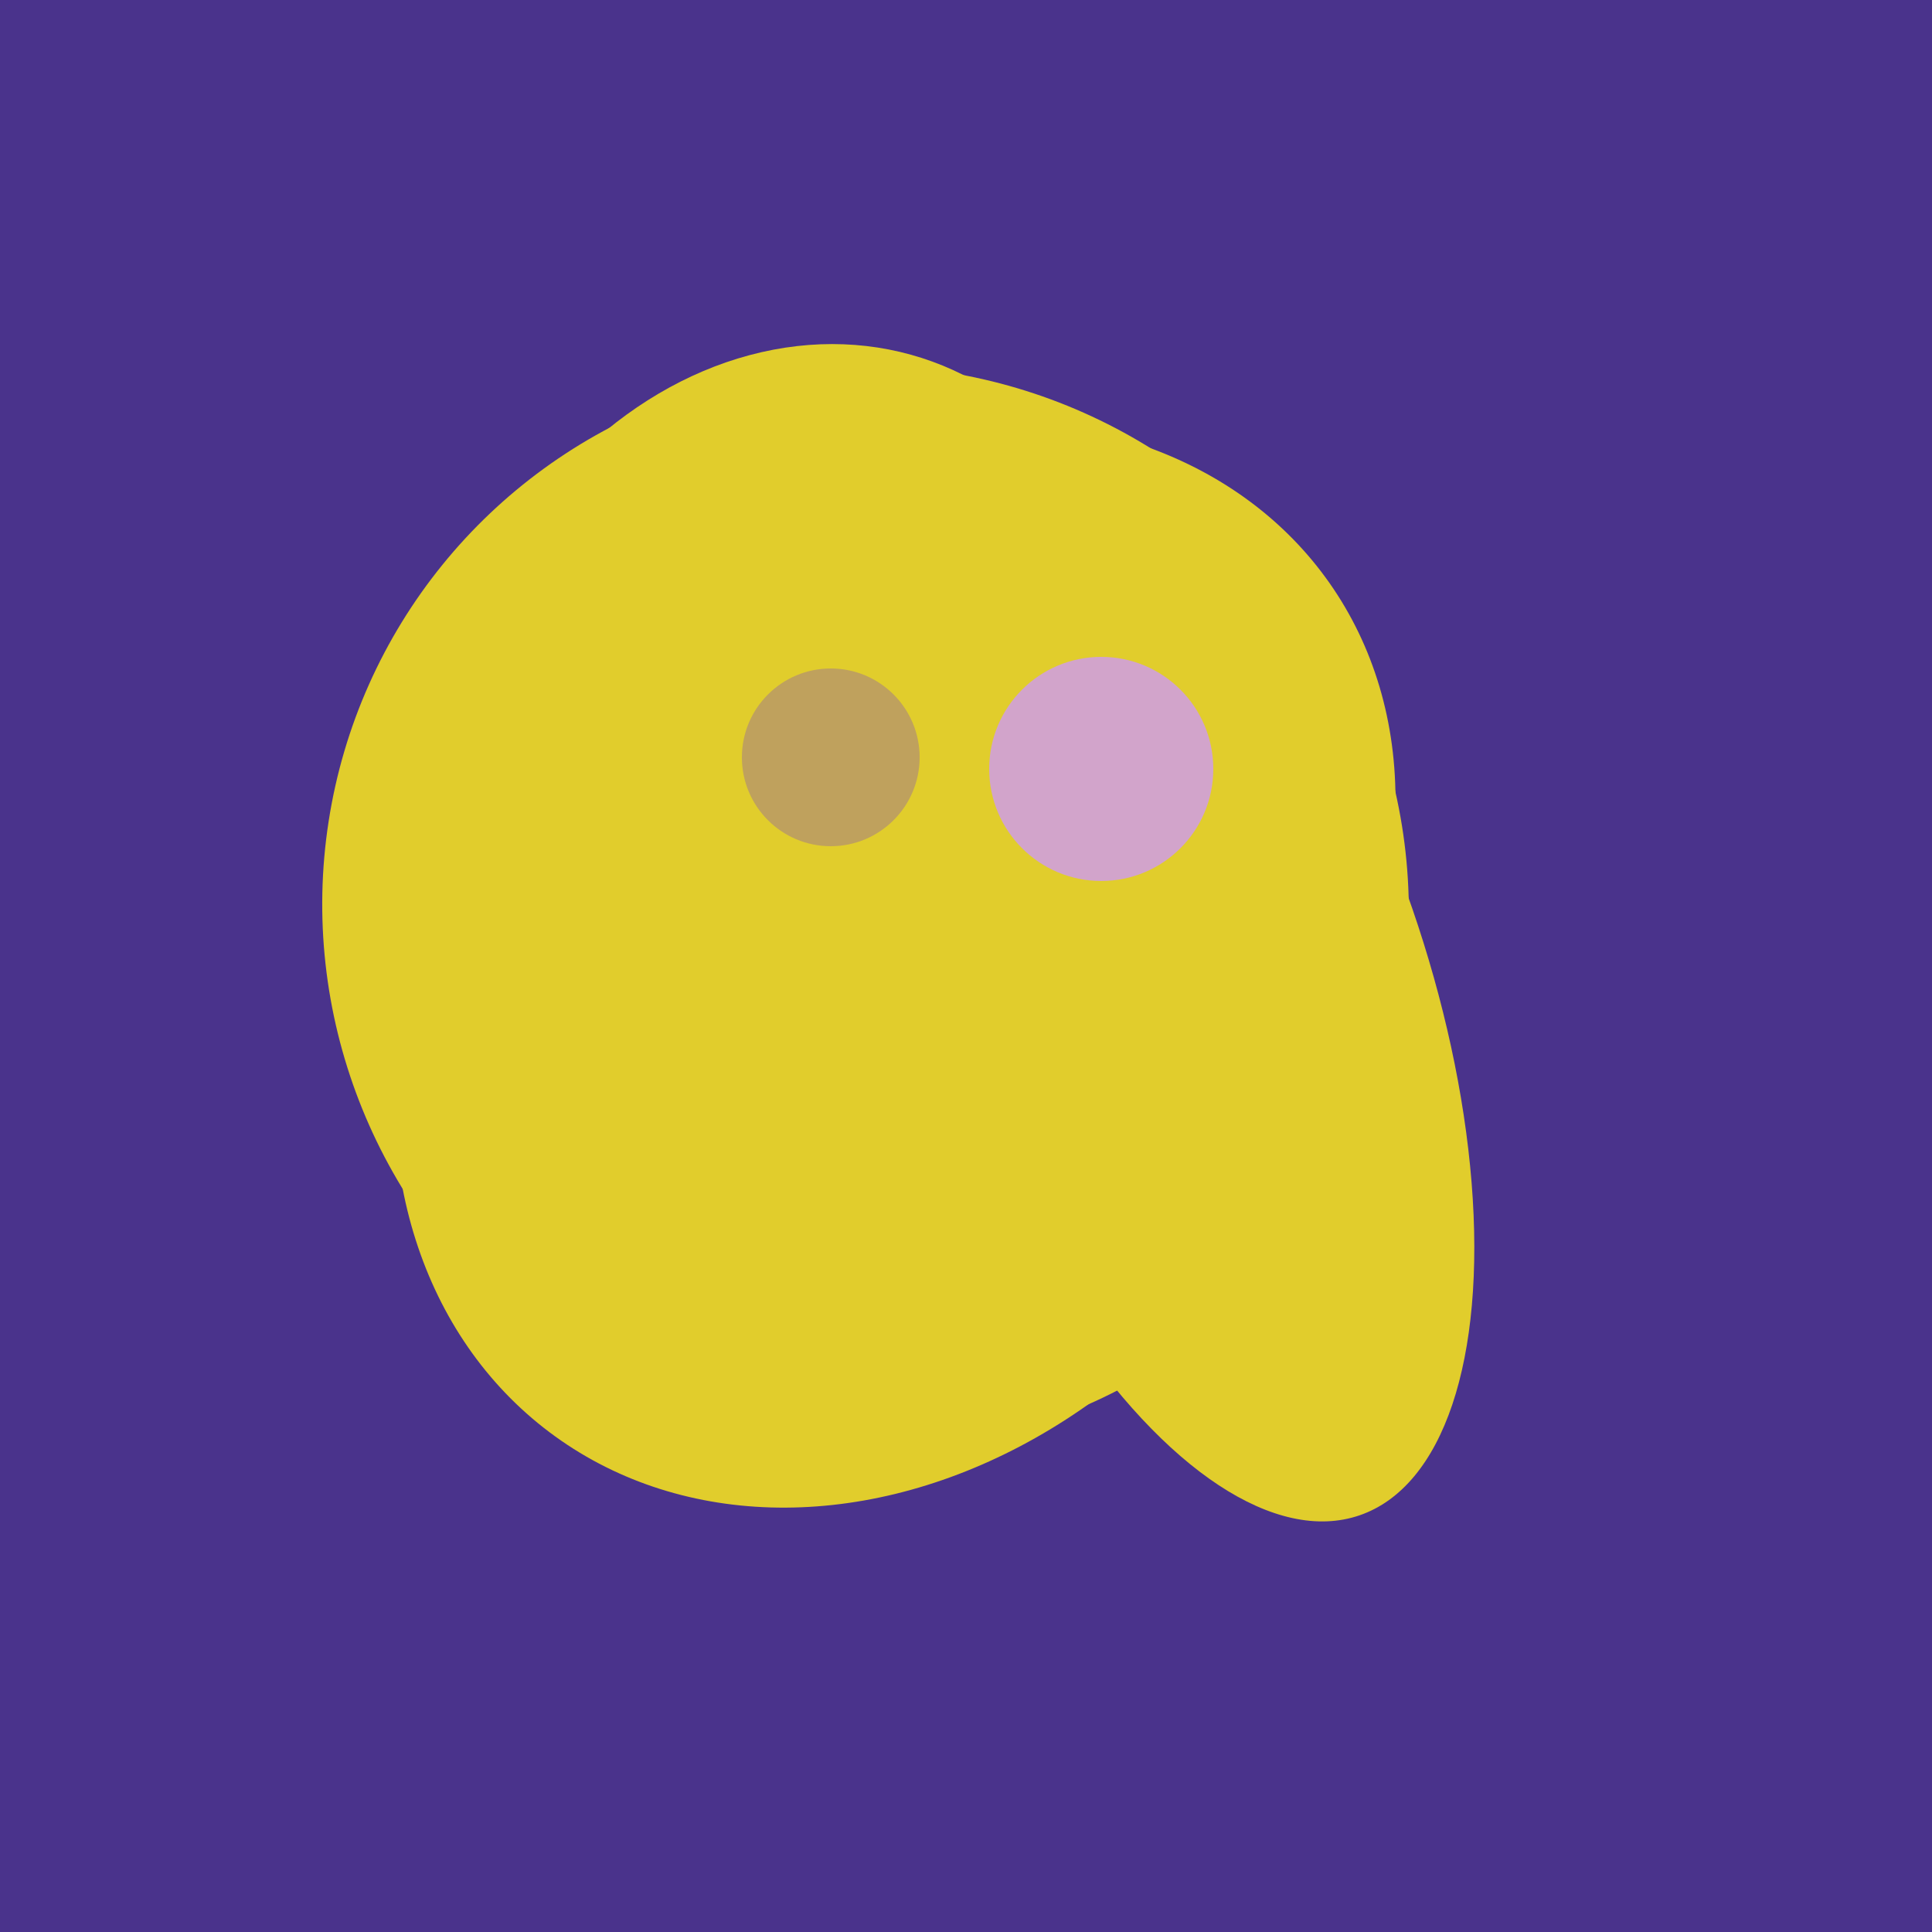 <svg width="500" height="500" xmlns="http://www.w3.org/2000/svg"><rect width="500" height="500" fill="#4a338c"/><ellipse cx="224" cy="235" rx="140" ry="141" transform="rotate(129, 224, 235)" fill="rgb(225,205,44)"/><ellipse cx="206" cy="292" rx="70" ry="94" transform="rotate(35, 206, 292)" fill="rgb(225,205,44)"/><ellipse cx="204" cy="196" rx="90" ry="109" transform="rotate(20, 204, 196)" fill="rgb(225,205,44)"/><ellipse cx="227" cy="258" rx="141" ry="115" transform="rotate(307, 227, 258)" fill="rgb(225,205,44)"/><ellipse cx="227" cy="233" rx="114" ry="143" transform="rotate(235, 227, 233)" fill="rgb(225,205,44)"/><ellipse cx="305" cy="256" rx="144" ry="64" transform="rotate(71, 305, 256)" fill="rgb(225,205,44)"/><ellipse cx="291" cy="239" rx="64" ry="66" transform="rotate(256, 291, 239)" fill="rgb(225,205,44)"/><circle cx="215" cy="196" r="23" fill="rgb(191,161,93)" /><circle cx="285" cy="199" r="29" fill="rgb(210,164,203)" /></svg>